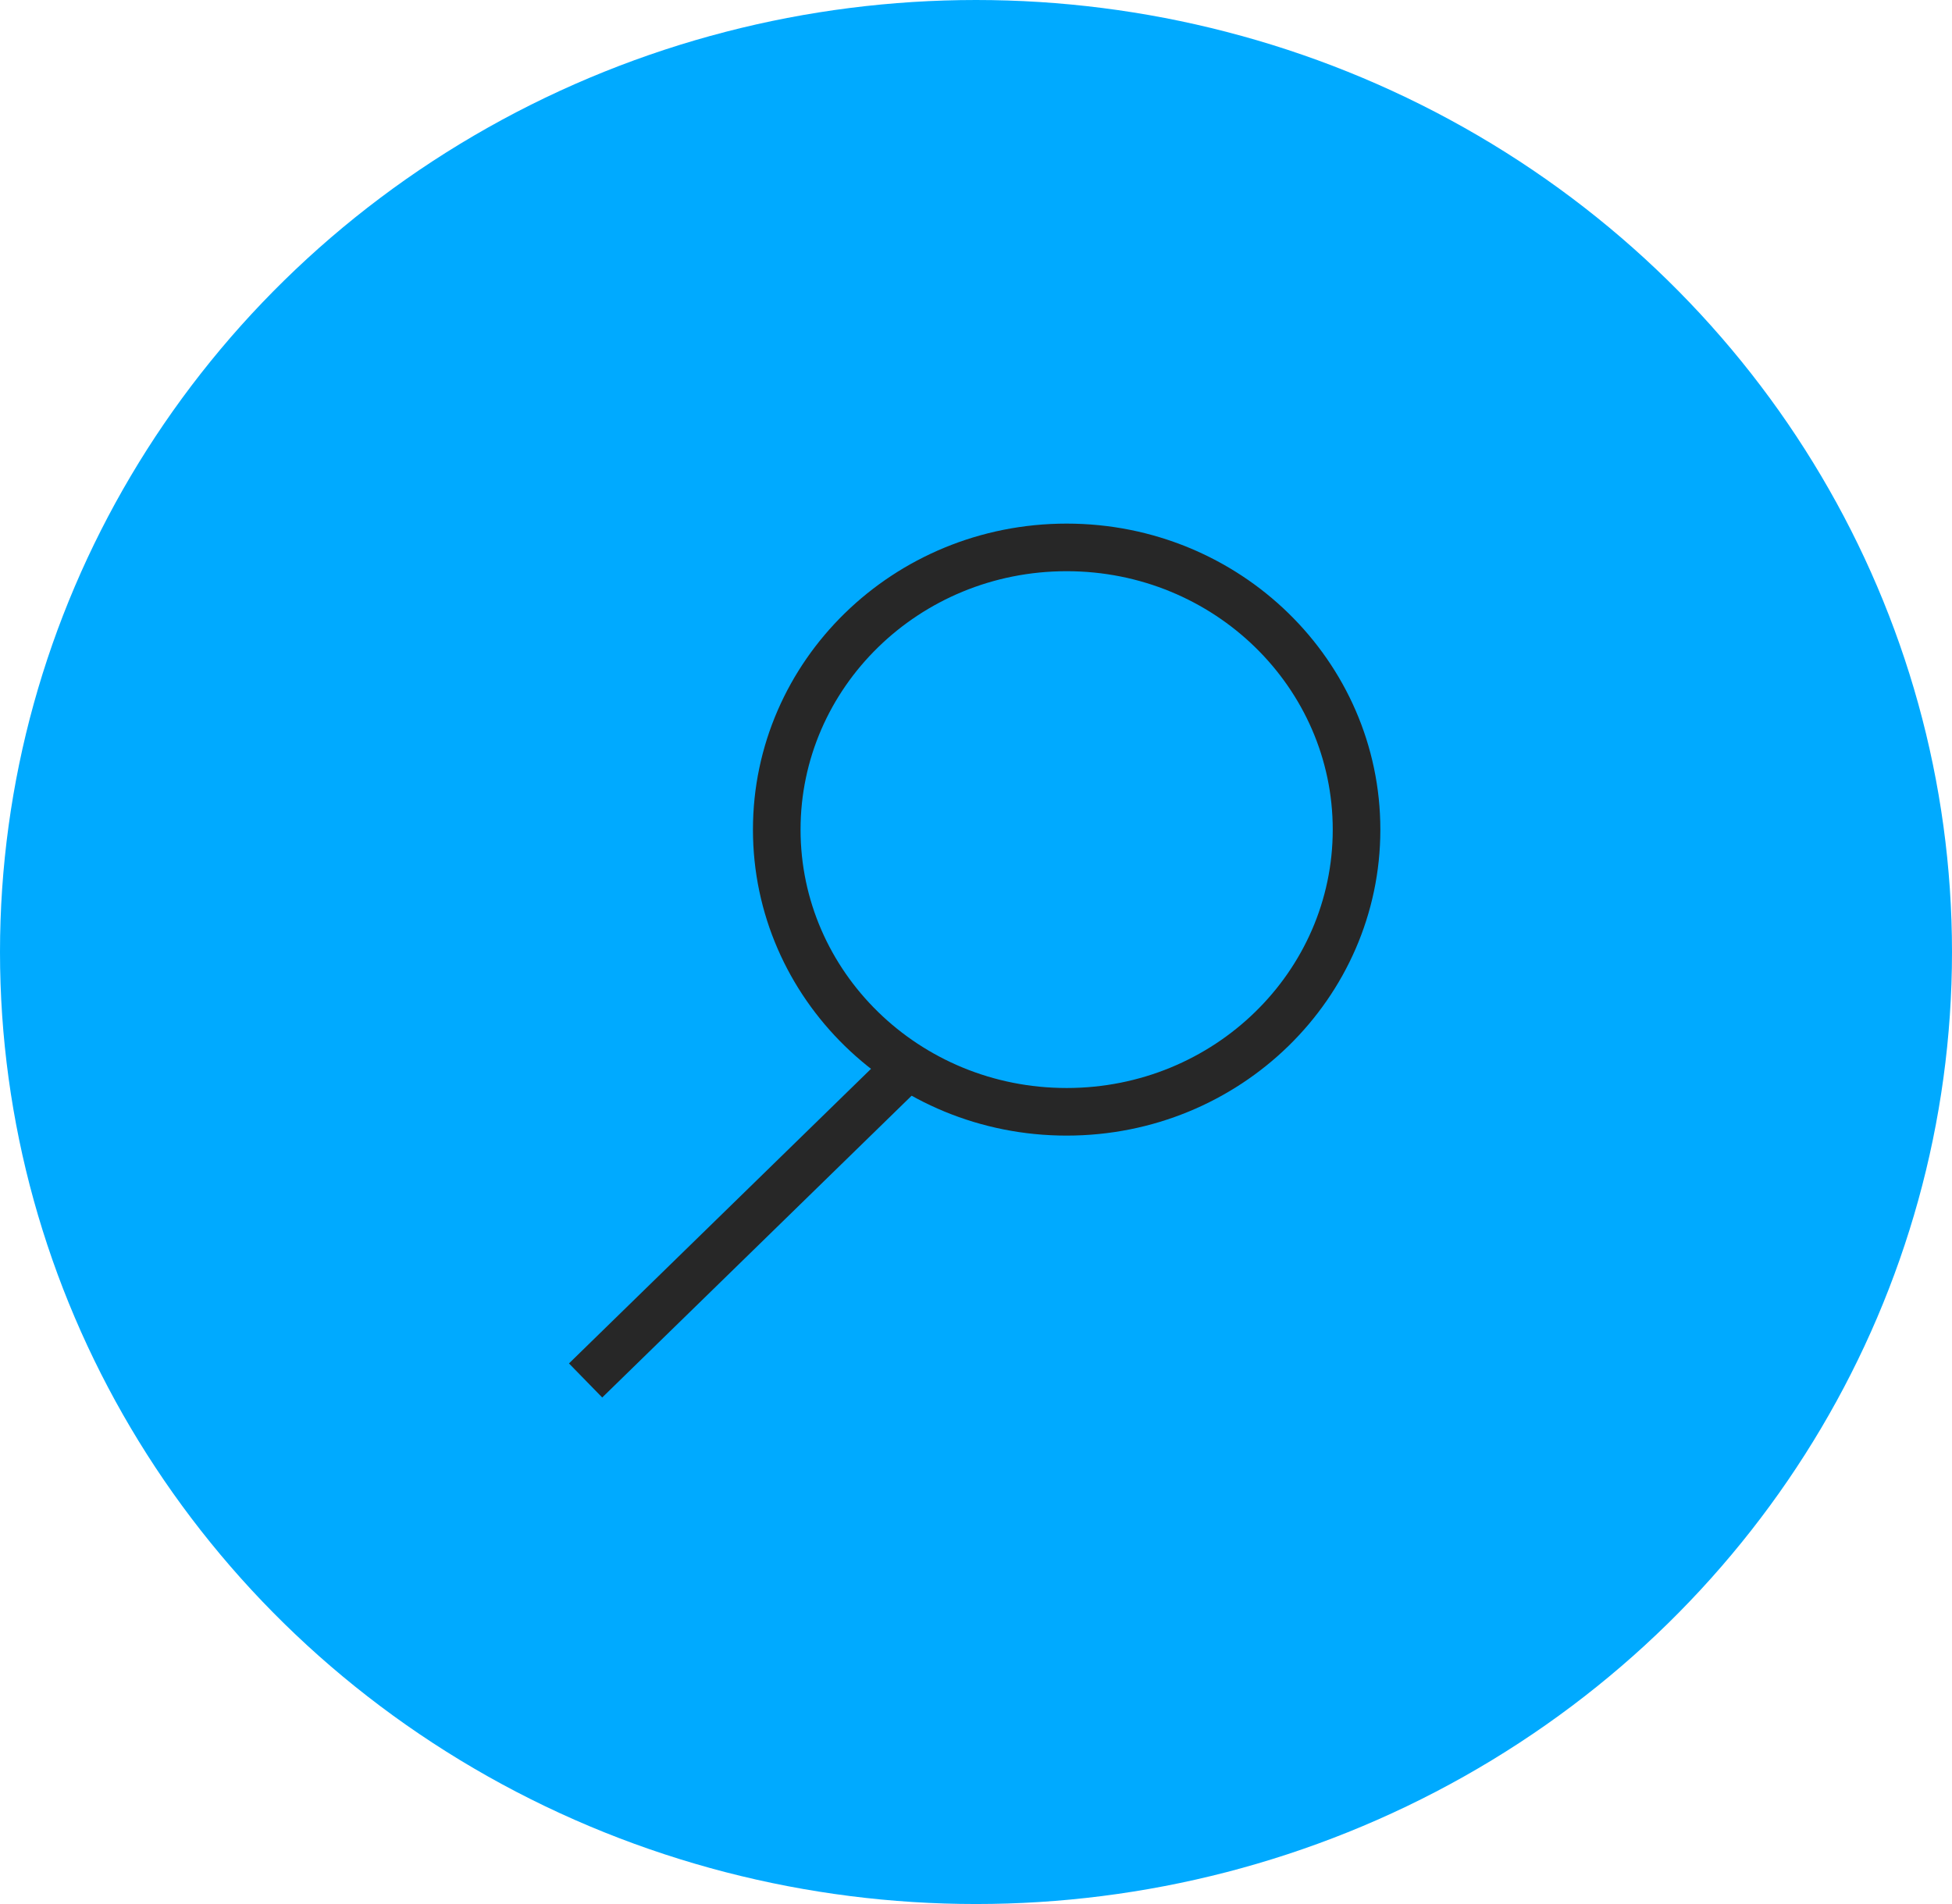 <svg xmlns="http://www.w3.org/2000/svg" width="41" height="40" viewBox="0 0 41 40" fill="none">
<ellipse cx="20.5" cy="20" rx="20.5" ry="20" fill="#00aaff"/>
<path d="M28.493 17.429C28.493 20.691 25.779 23.357 22.404 23.357C19.029 23.357 16.315 20.691 16.315 17.429C16.315 14.166 19.029 11.5 22.404 11.5C25.779 11.5 28.493 14.166 28.493 17.429Z" stroke="#272727" fill="#00aaff"/>
<path d="M18.89 22.572L12.3 29.001" stroke="#272727" fill="#00aaff"/>
</svg>